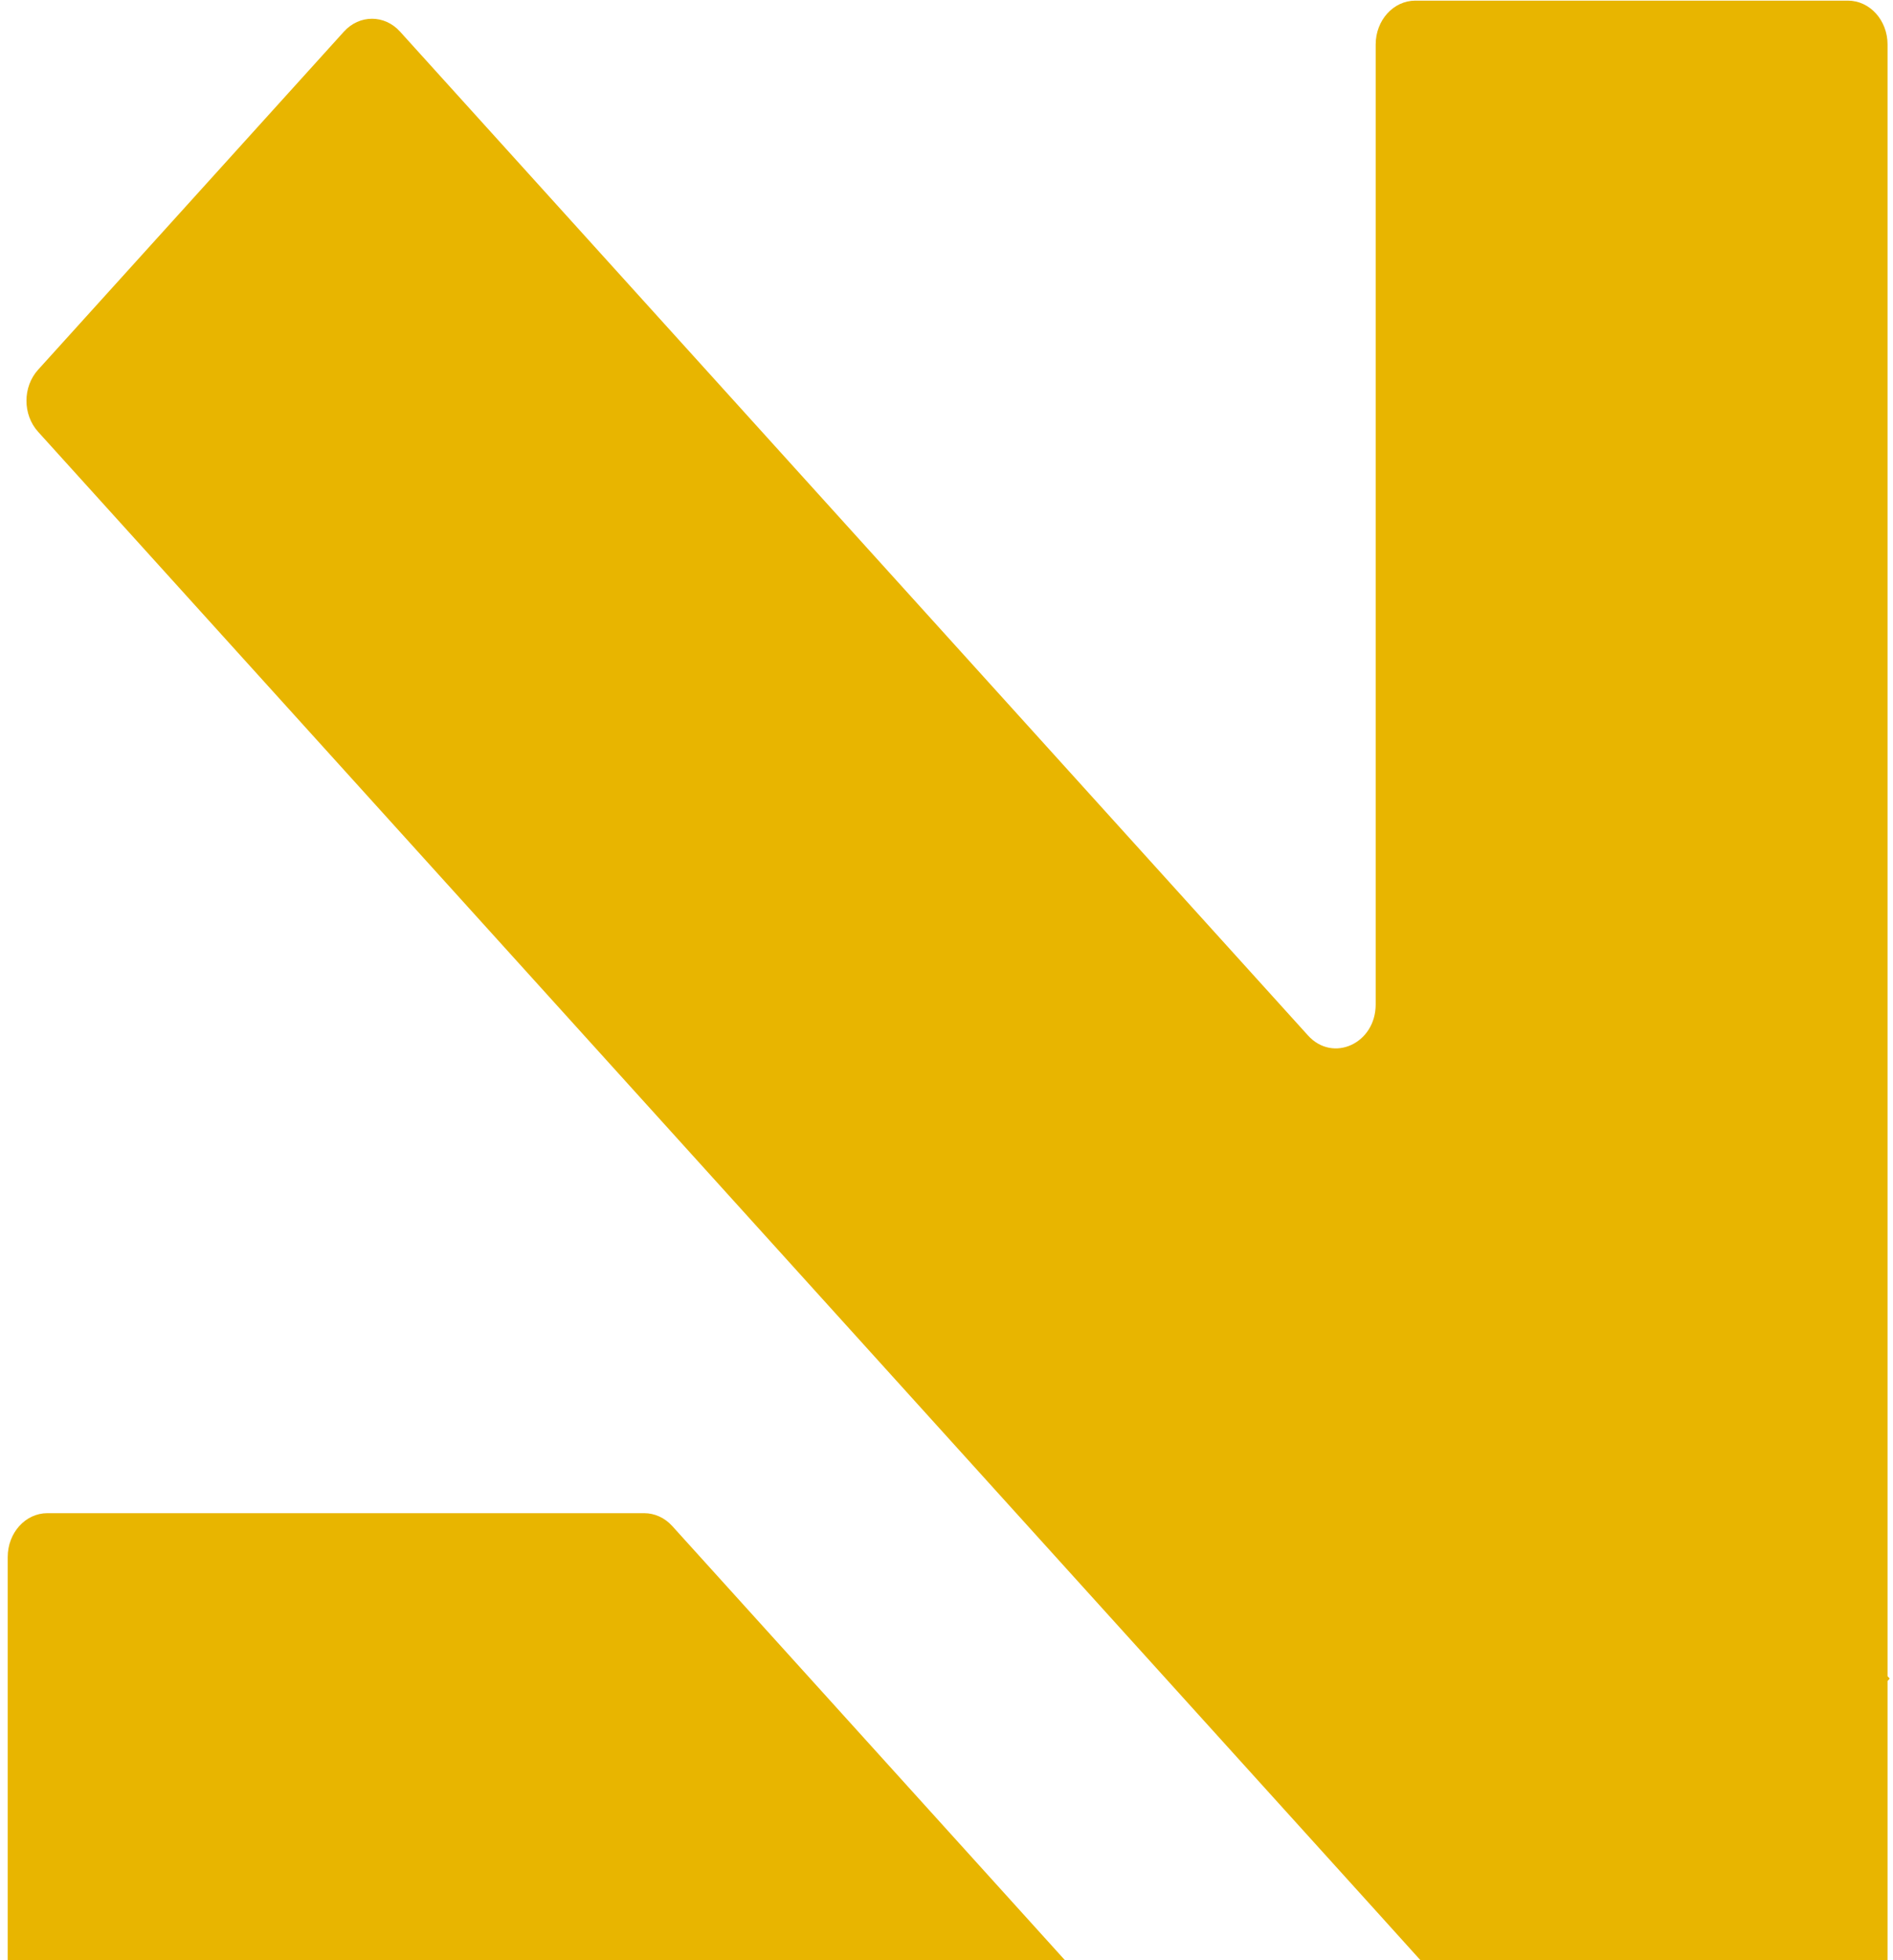<?xml version="1.0" encoding="UTF-8"?> <svg xmlns="http://www.w3.org/2000/svg" width="229" height="237" viewBox="0 0 229 237" fill="none"><path d="M77.928 182.947H5.728C3.079 182.947 0.933 185.319 0.933 188.248V246.071C0.933 248.998 3.079 251.369 5.73 251.369H130.26C134.532 251.369 136.672 245.66 133.652 242.323L81.321 184.5C80.422 183.507 79.201 182.947 77.928 182.947Z" fill="#E8B500"></path><path d="M223.546 251.369C226.195 251.369 228.341 248.998 228.341 246.071V203.236L228.603 202.947L228.341 202.658V117.211V5.376C228.341 2.449 226.195 0.077 223.546 0.077H171.215C168.566 0.077 166.419 2.449 166.419 5.378V48.791V121.443C166.419 126.164 161.252 128.529 158.232 125.191L48.392 3.82C46.52 1.751 43.482 1.751 41.608 3.82L4.606 44.706C2.733 46.775 2.733 50.13 4.606 52.202L166.419 230.996L183.413 249.812C184.312 250.807 185.535 251.367 186.807 251.367H223.546V251.369Z" fill="#E8B500"></path></svg> 
